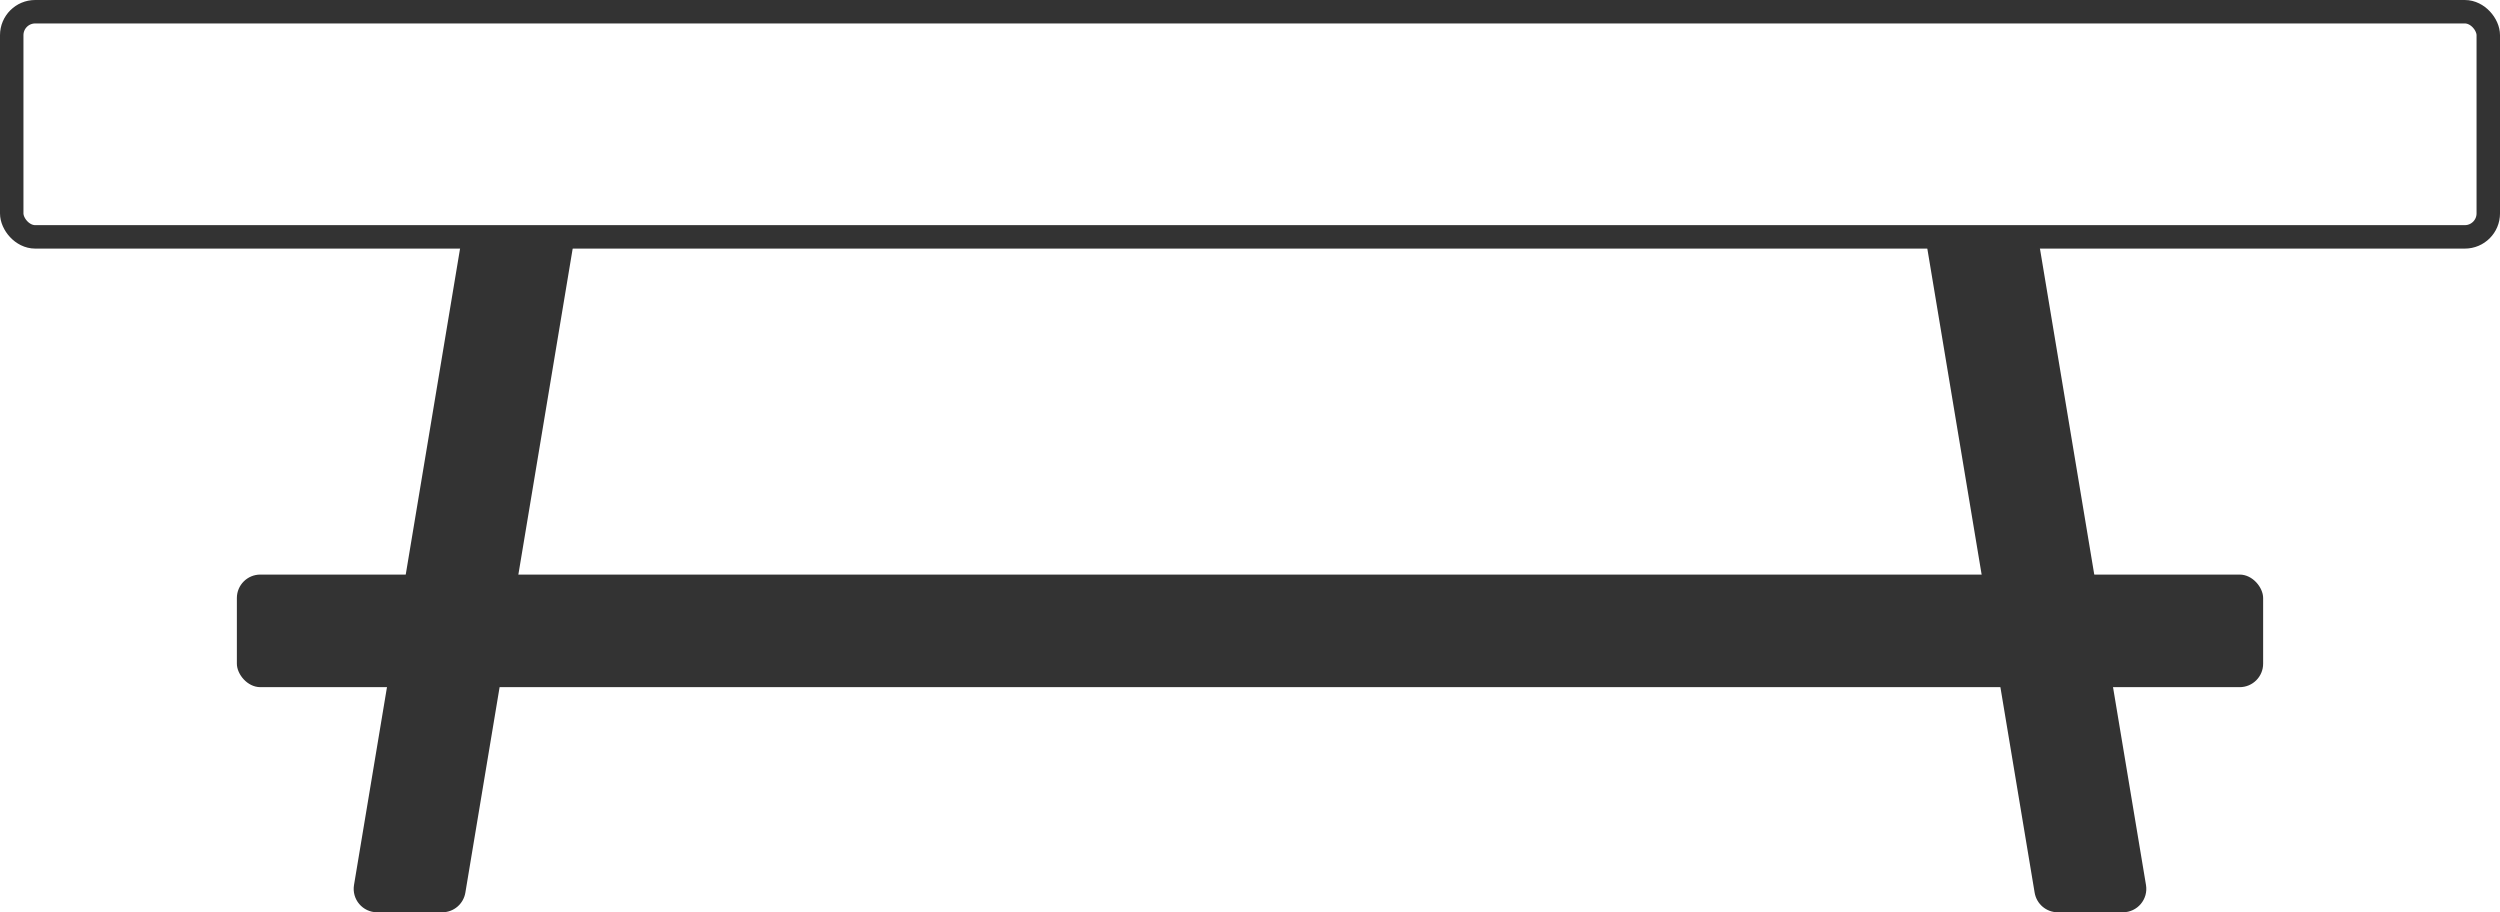 <svg xmlns="http://www.w3.org/2000/svg" id="Capa_2" data-name="Capa 2" viewBox="0 0 426.4 155.6"><defs><style>      .cls-1 {        fill: none;        stroke: #333;        stroke-miterlimit: 10;        stroke-width: 4px;      }      .cls-2 {        fill: #333;      }    </style></defs><g id="Capa_2-2" data-name="Capa 2"><rect class="cls-1" x="2" y="2" width="422.4" height="38.4" rx="4" ry="4"></rect><path class="cls-2" d="M78.8,40.4l-18.42,110.54c-.41,2.44,1.47,4.66,3.95,4.66h11.09c1.96,0,3.62-1.41,3.95-3.34l18.64-111.86"></path><path class="cls-2" d="M347.6,40.4l18.42,110.54c.41,2.44-1.47,4.66-3.95,4.66h-11.09c-1.96,0-3.62-1.41-3.95-3.34l-18.64-111.86"></path><rect class="cls-2" x="40.4" y="98" width="345.6" height="19.2" rx="4" ry="4"></rect></g></svg>